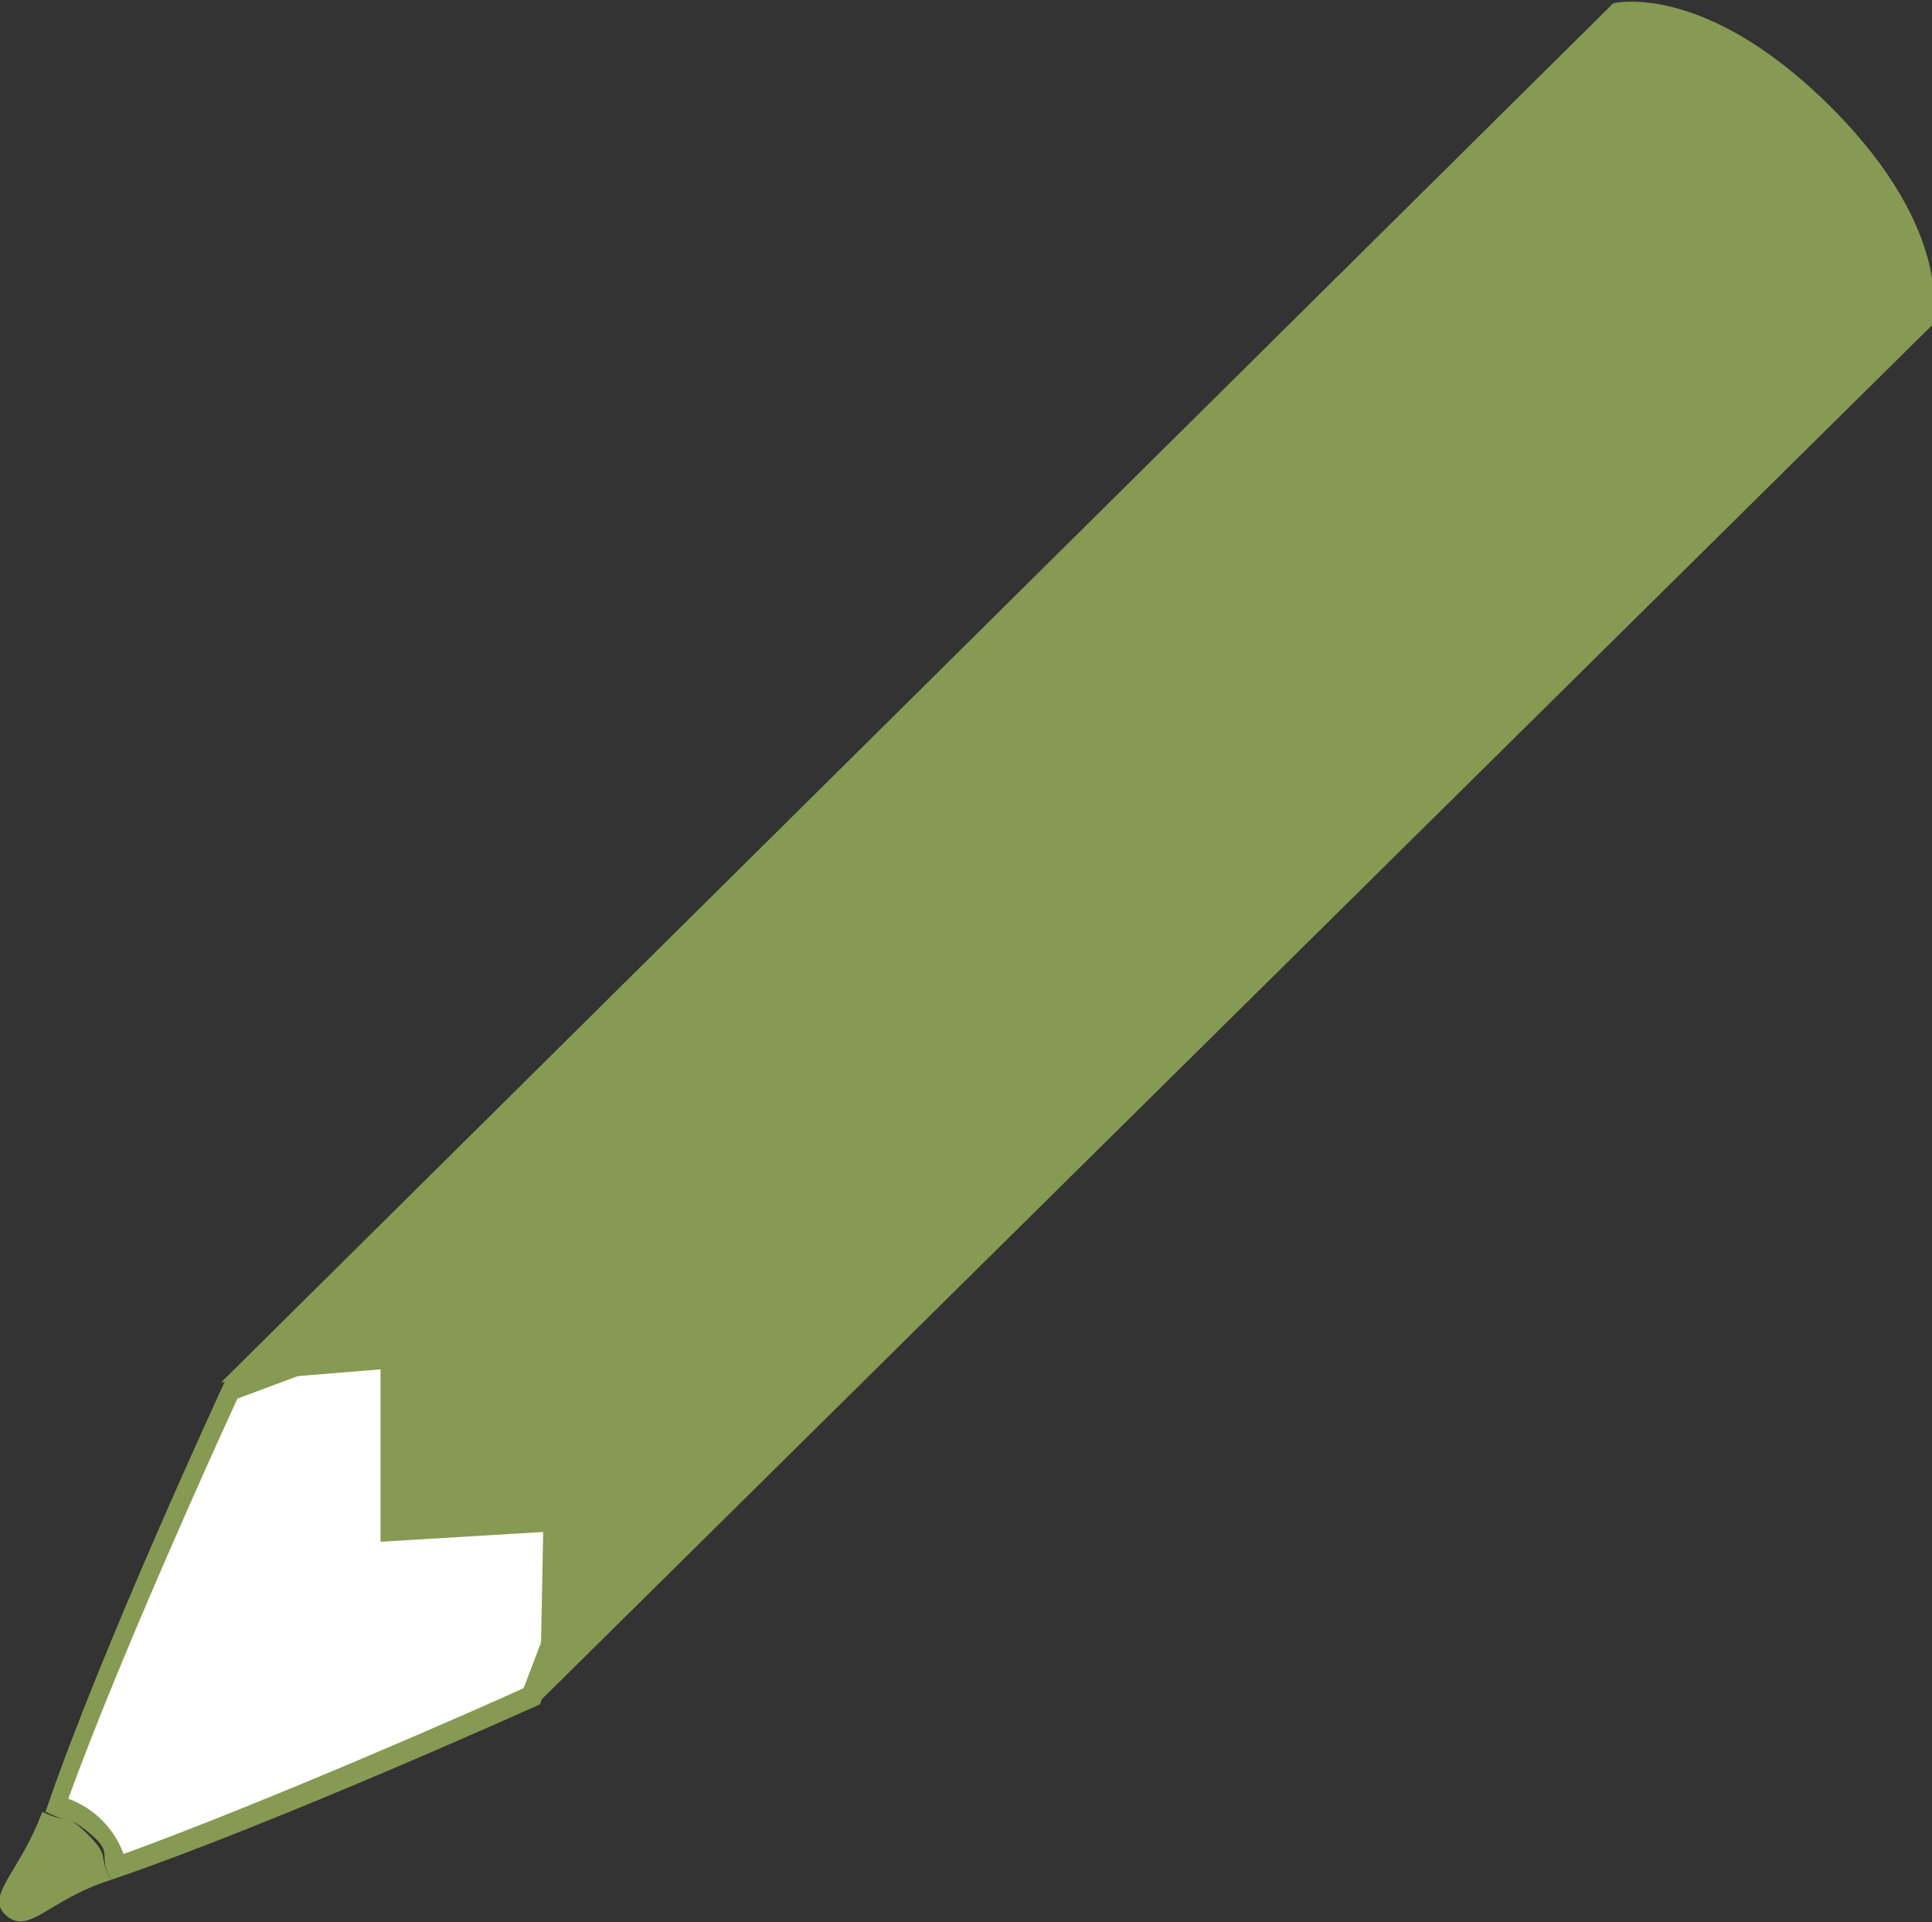 <?xml version="1.0" encoding="utf-8"?>
<!-- Generator: Adobe Illustrator 24.3.0, SVG Export Plug-In . SVG Version: 6.00 Build 0)  -->
<svg version="1.1" id="レイヤー_1" xmlns="http://www.w3.org/2000/svg" xmlns:xlink="http://www.w3.org/1999/xlink" x="0px"
	 y="0px" viewBox="0 0 59.4 59.1" style="enable-background:new 0 0 59.4 59.1;" xml:space="preserve">
<rect x="0" y="0" width="59.4" height="59.1" fill="#333333" stroke="none"/>
<style type="text/css">
	.st0{fill:#FFFFFF;}
	.st1{fill:#869A54;}
	.st2{fill-rule:evenodd;clip-rule:evenodd;fill:#869A54;}
</style>
<path class="st0" d="M3.6,57.4c0-0.1-0.1-0.2-0.1-0.3c-0.3-0.7-0.8-1.2-1.5-1.5c-0.1,0-0.2-0.1-0.3-0.1c1.6-4.6,4.9-11.8,5.4-12.8
	l15-5.6l-5.7,14.9C15.4,52.6,8.2,55.8,3.6,57.4z"/>
<path class="st1" d="M21.5,37.7l-5.4,14.2c-1.3,0.6-7.9,3.5-12.3,5.1c-0.3-0.8-0.9-1.4-1.7-1.7c1.6-4.4,4.6-11,5.2-12.3L21.5,37.7
	 M22.6,36.7L6.9,42.5c0,0-3.8,8.2-5.5,13.2c0.8,0.4,0.7,0.1,1.4,0.7S3,57,3.4,57.8c5-1.7,13.2-5.4,13.2-5.4L22.6,36.7L22.6,36.7z"/>
<path class="st2" d="M49.6,0.1c0,0,2.8-0.7,6.7,3.2s3.1,6.7,3.1,6.7L16.6,52.3l0.1-5.2l-5,0.3l0-5.3l-4.9,0.4L49.6,0.1z"/>
<path class="st1" d="M1.3,55.7c-0.7,1.9-1.8,2.6-1.1,3.2s1.3-0.5,3.2-1.1c-0.4-0.8,0-0.7-0.7-1.4S2.1,56.1,1.3,55.7z"/>
</svg>
